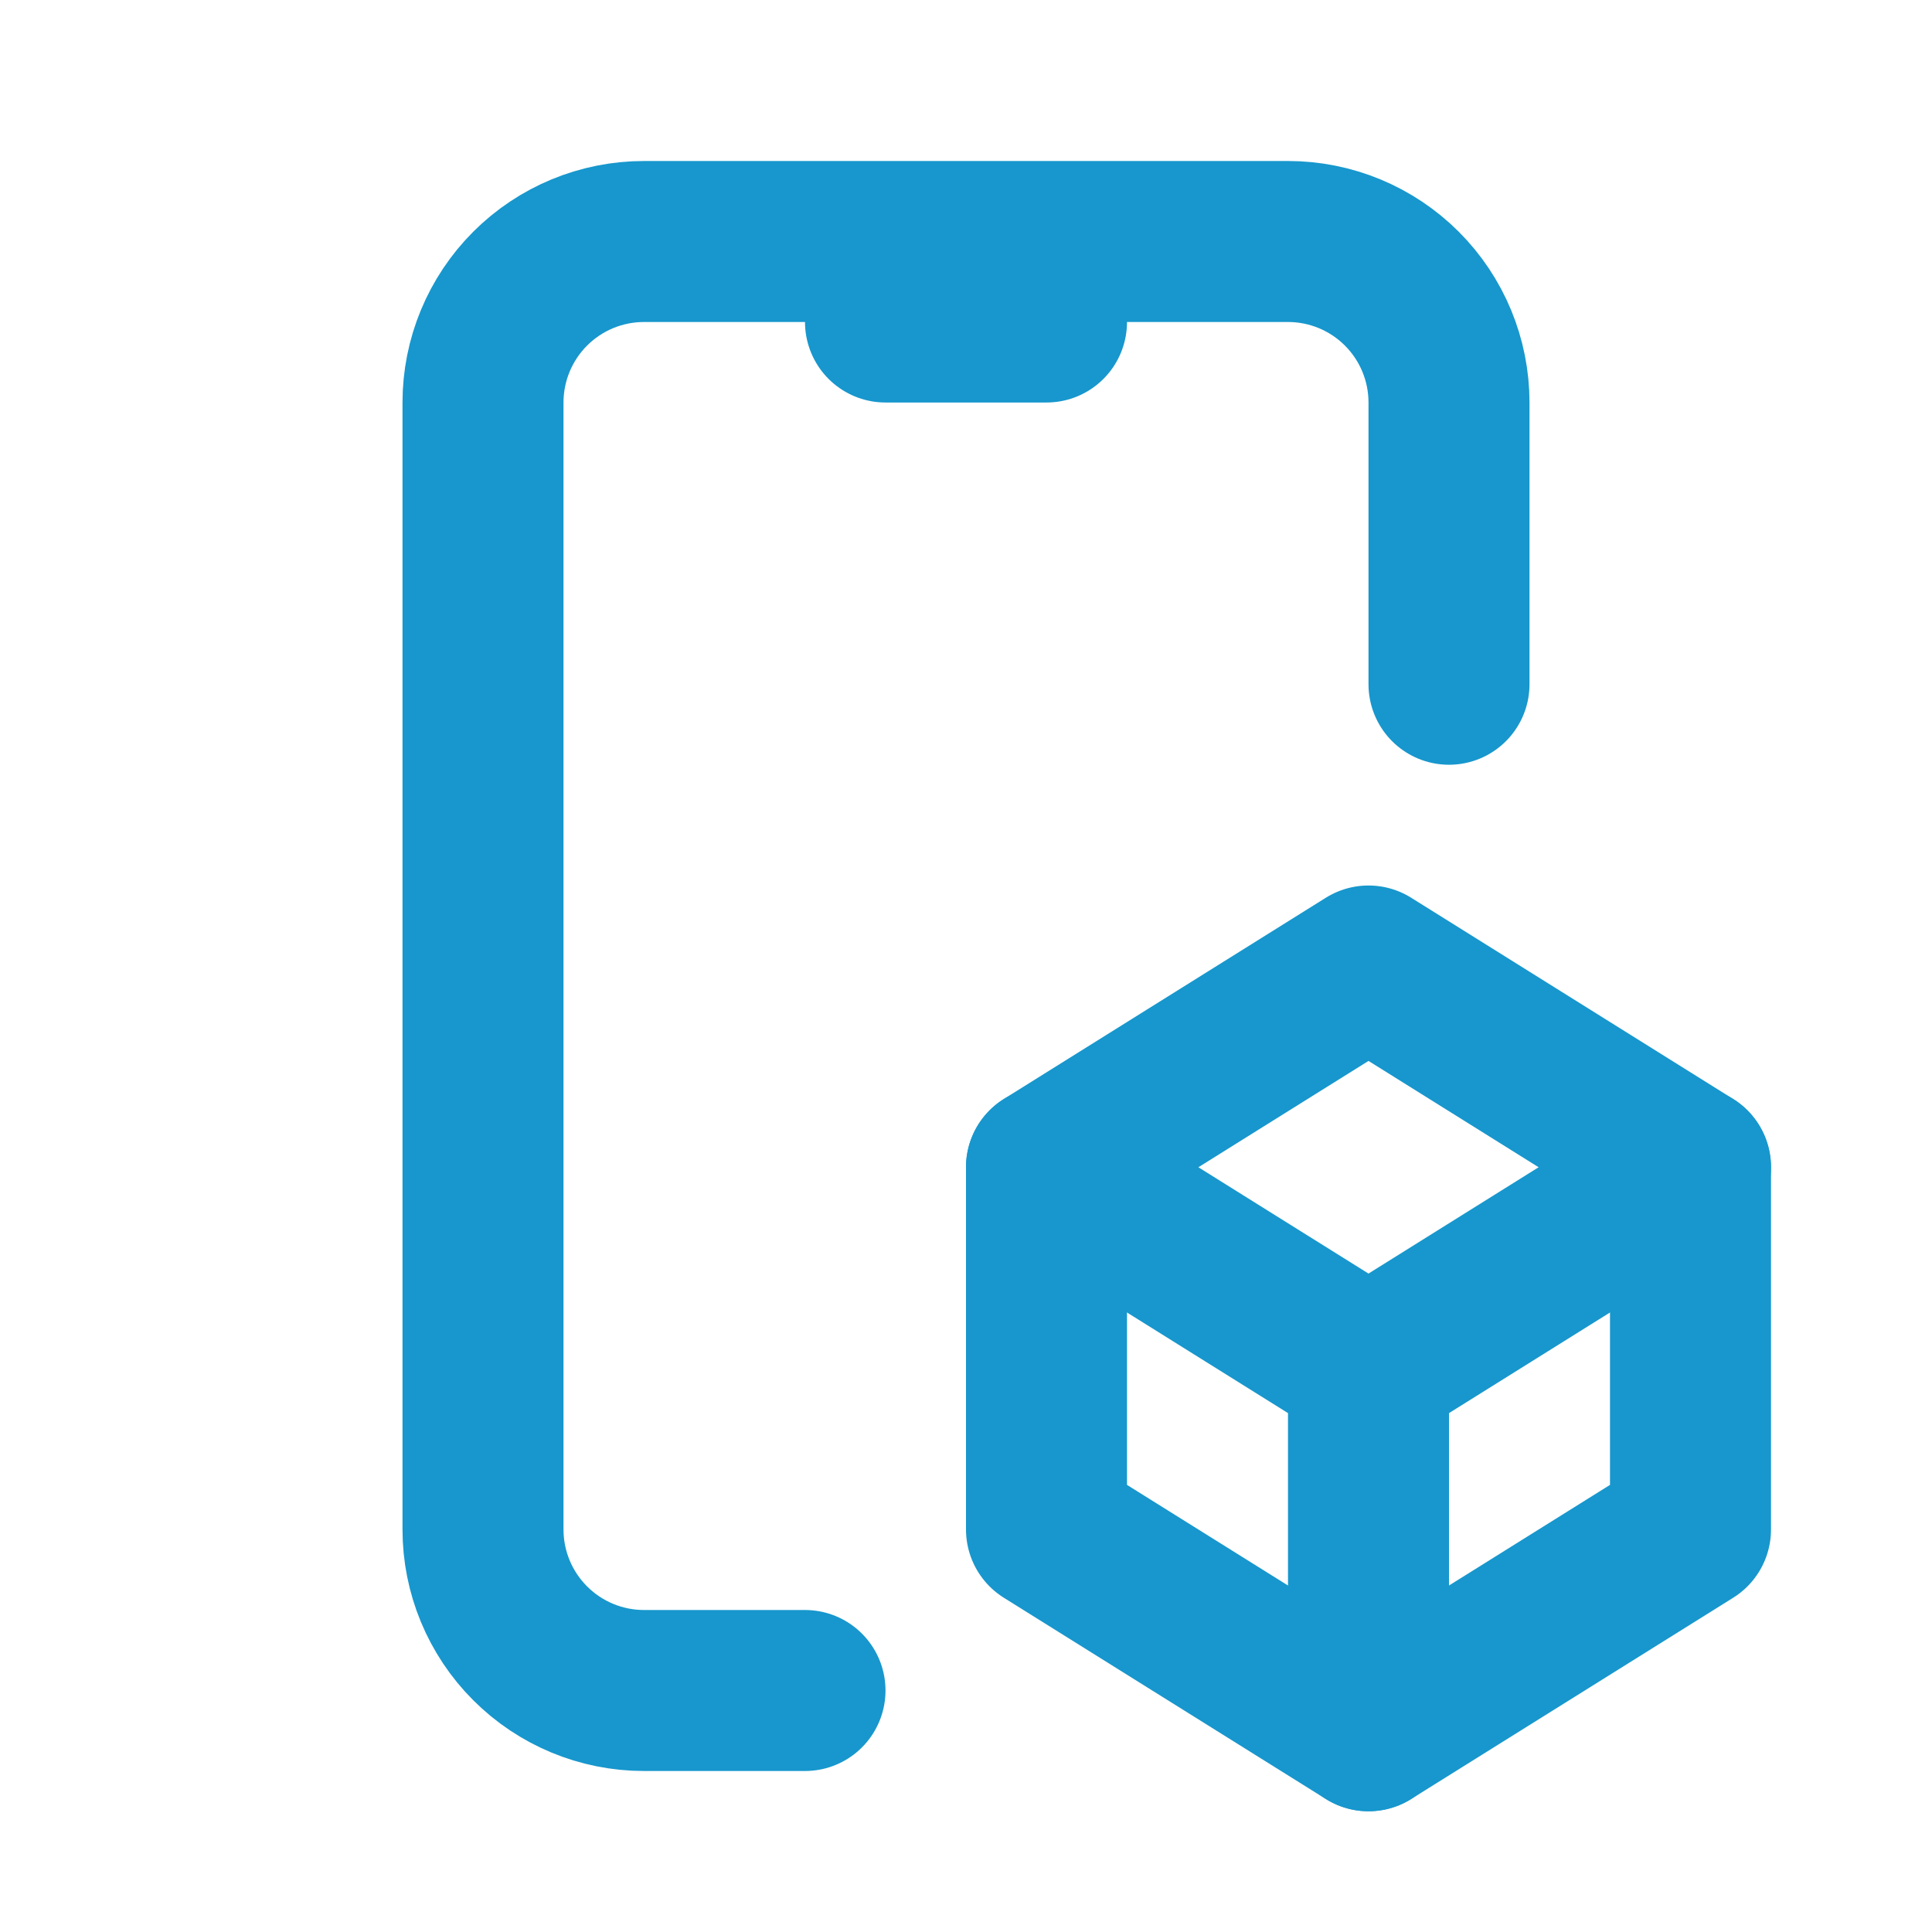 <?xml version="1.0" encoding="UTF-8"?>
<svg xmlns="http://www.w3.org/2000/svg" width="60" height="60" viewBox="0 0 60 60" fill="none">
  <path d="M25 52.5H20C18.674 52.5 17.402 51.973 16.465 51.035C15.527 50.098 15 48.826 15 47.5V12.5C15 11.174 15.527 9.902 16.465 8.964C17.402 8.027 18.674 7.5 20 7.5H40C41.326 7.5 42.598 8.027 43.535 8.964C44.473 9.902 45 11.174 45 12.5V21.25" stroke="#1797CD" stroke-width="5" stroke-linecap="round" stroke-linejoin="round"></path>
  <path d="M42.5 42.5L32.5 36.25L42.5 30L52.5 36.25V47.5L42.5 53.75V42.5Z" stroke="#1797CD" stroke-width="5" stroke-linecap="round" stroke-linejoin="round"></path>
  <path d="M32.5 36.25V47.5L42.5 53.75M42.5 42.5L52.5 36.25M27.5 10H32.5" stroke="#1797CD" stroke-width="5" stroke-linecap="round" stroke-linejoin="round"></path>
</svg>
